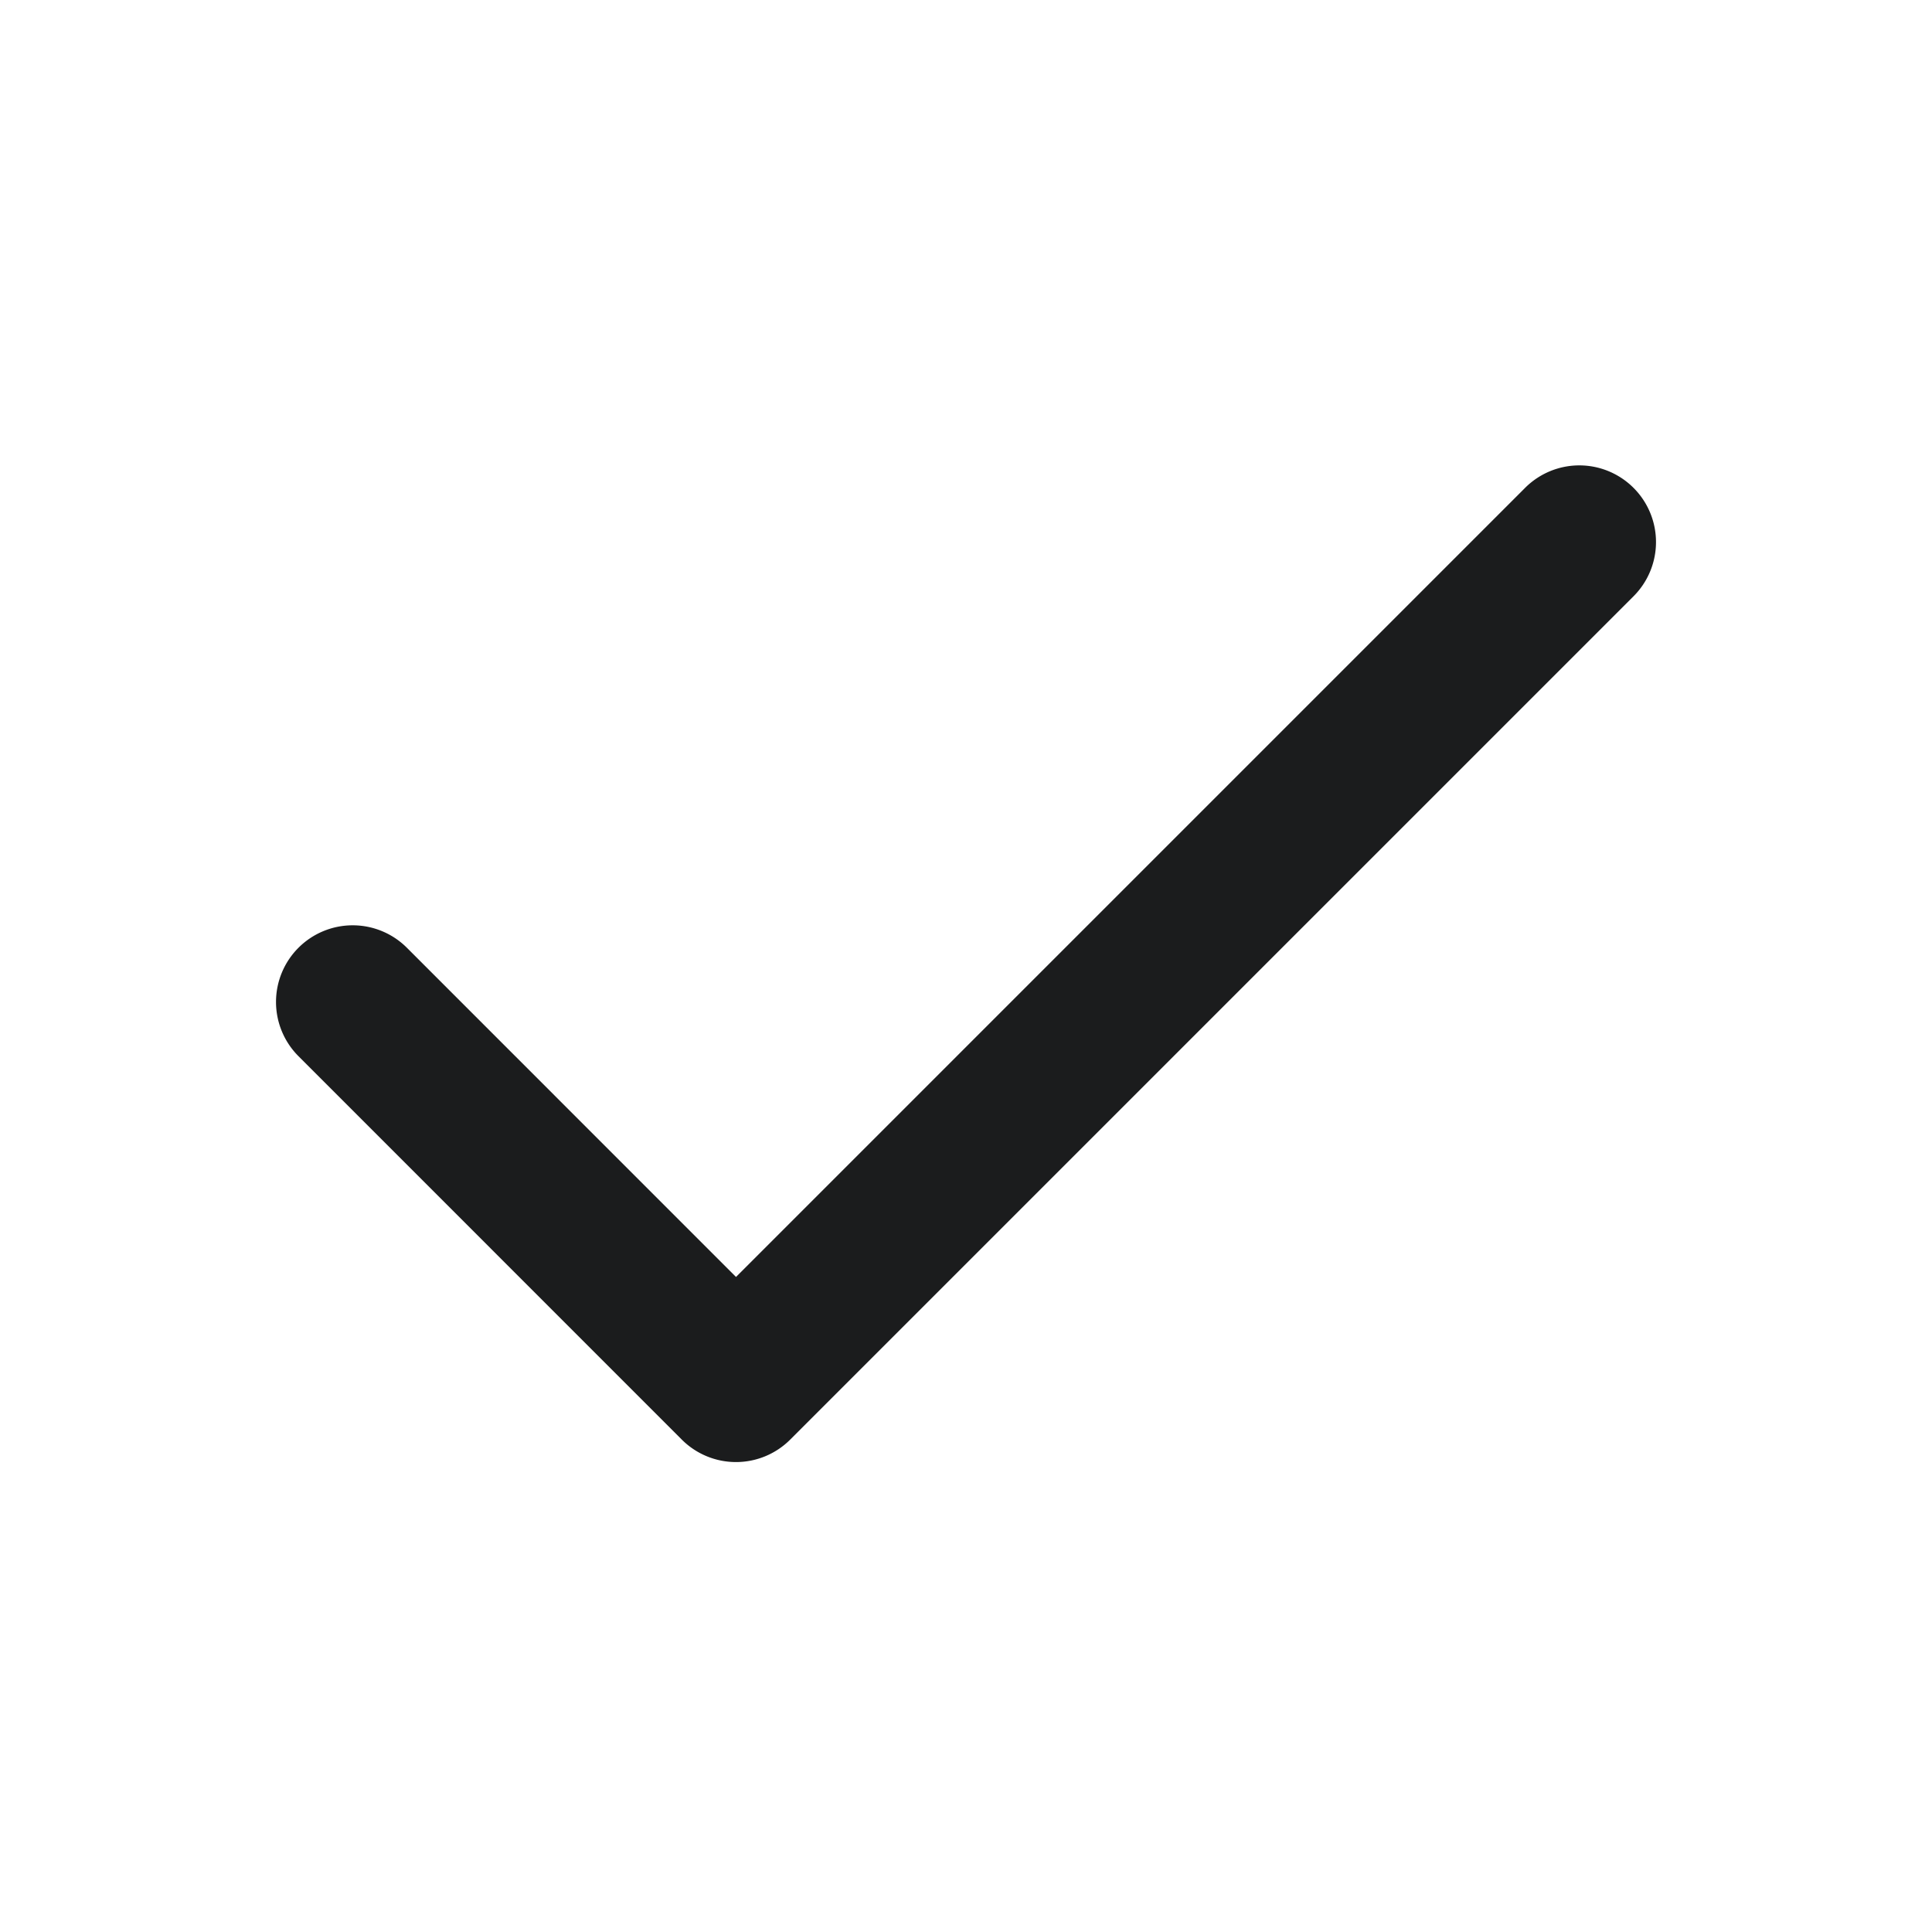 <svg xmlns="http://www.w3.org/2000/svg" width="21" height="21" fill="none"><path fill="#1B1C1D" fill-rule="evenodd" d="M17.756 5.303a.833.833 0 0 1 0 1.178l-9.167 9.167a.833.833 0 0 1-1.178 0L3.244 11.48a.833.833 0 1 1 1.179-1.178L8 13.88l8.577-8.577a.833.833 0 0 1 1.179 0Z" clip-rule="evenodd"/></svg>